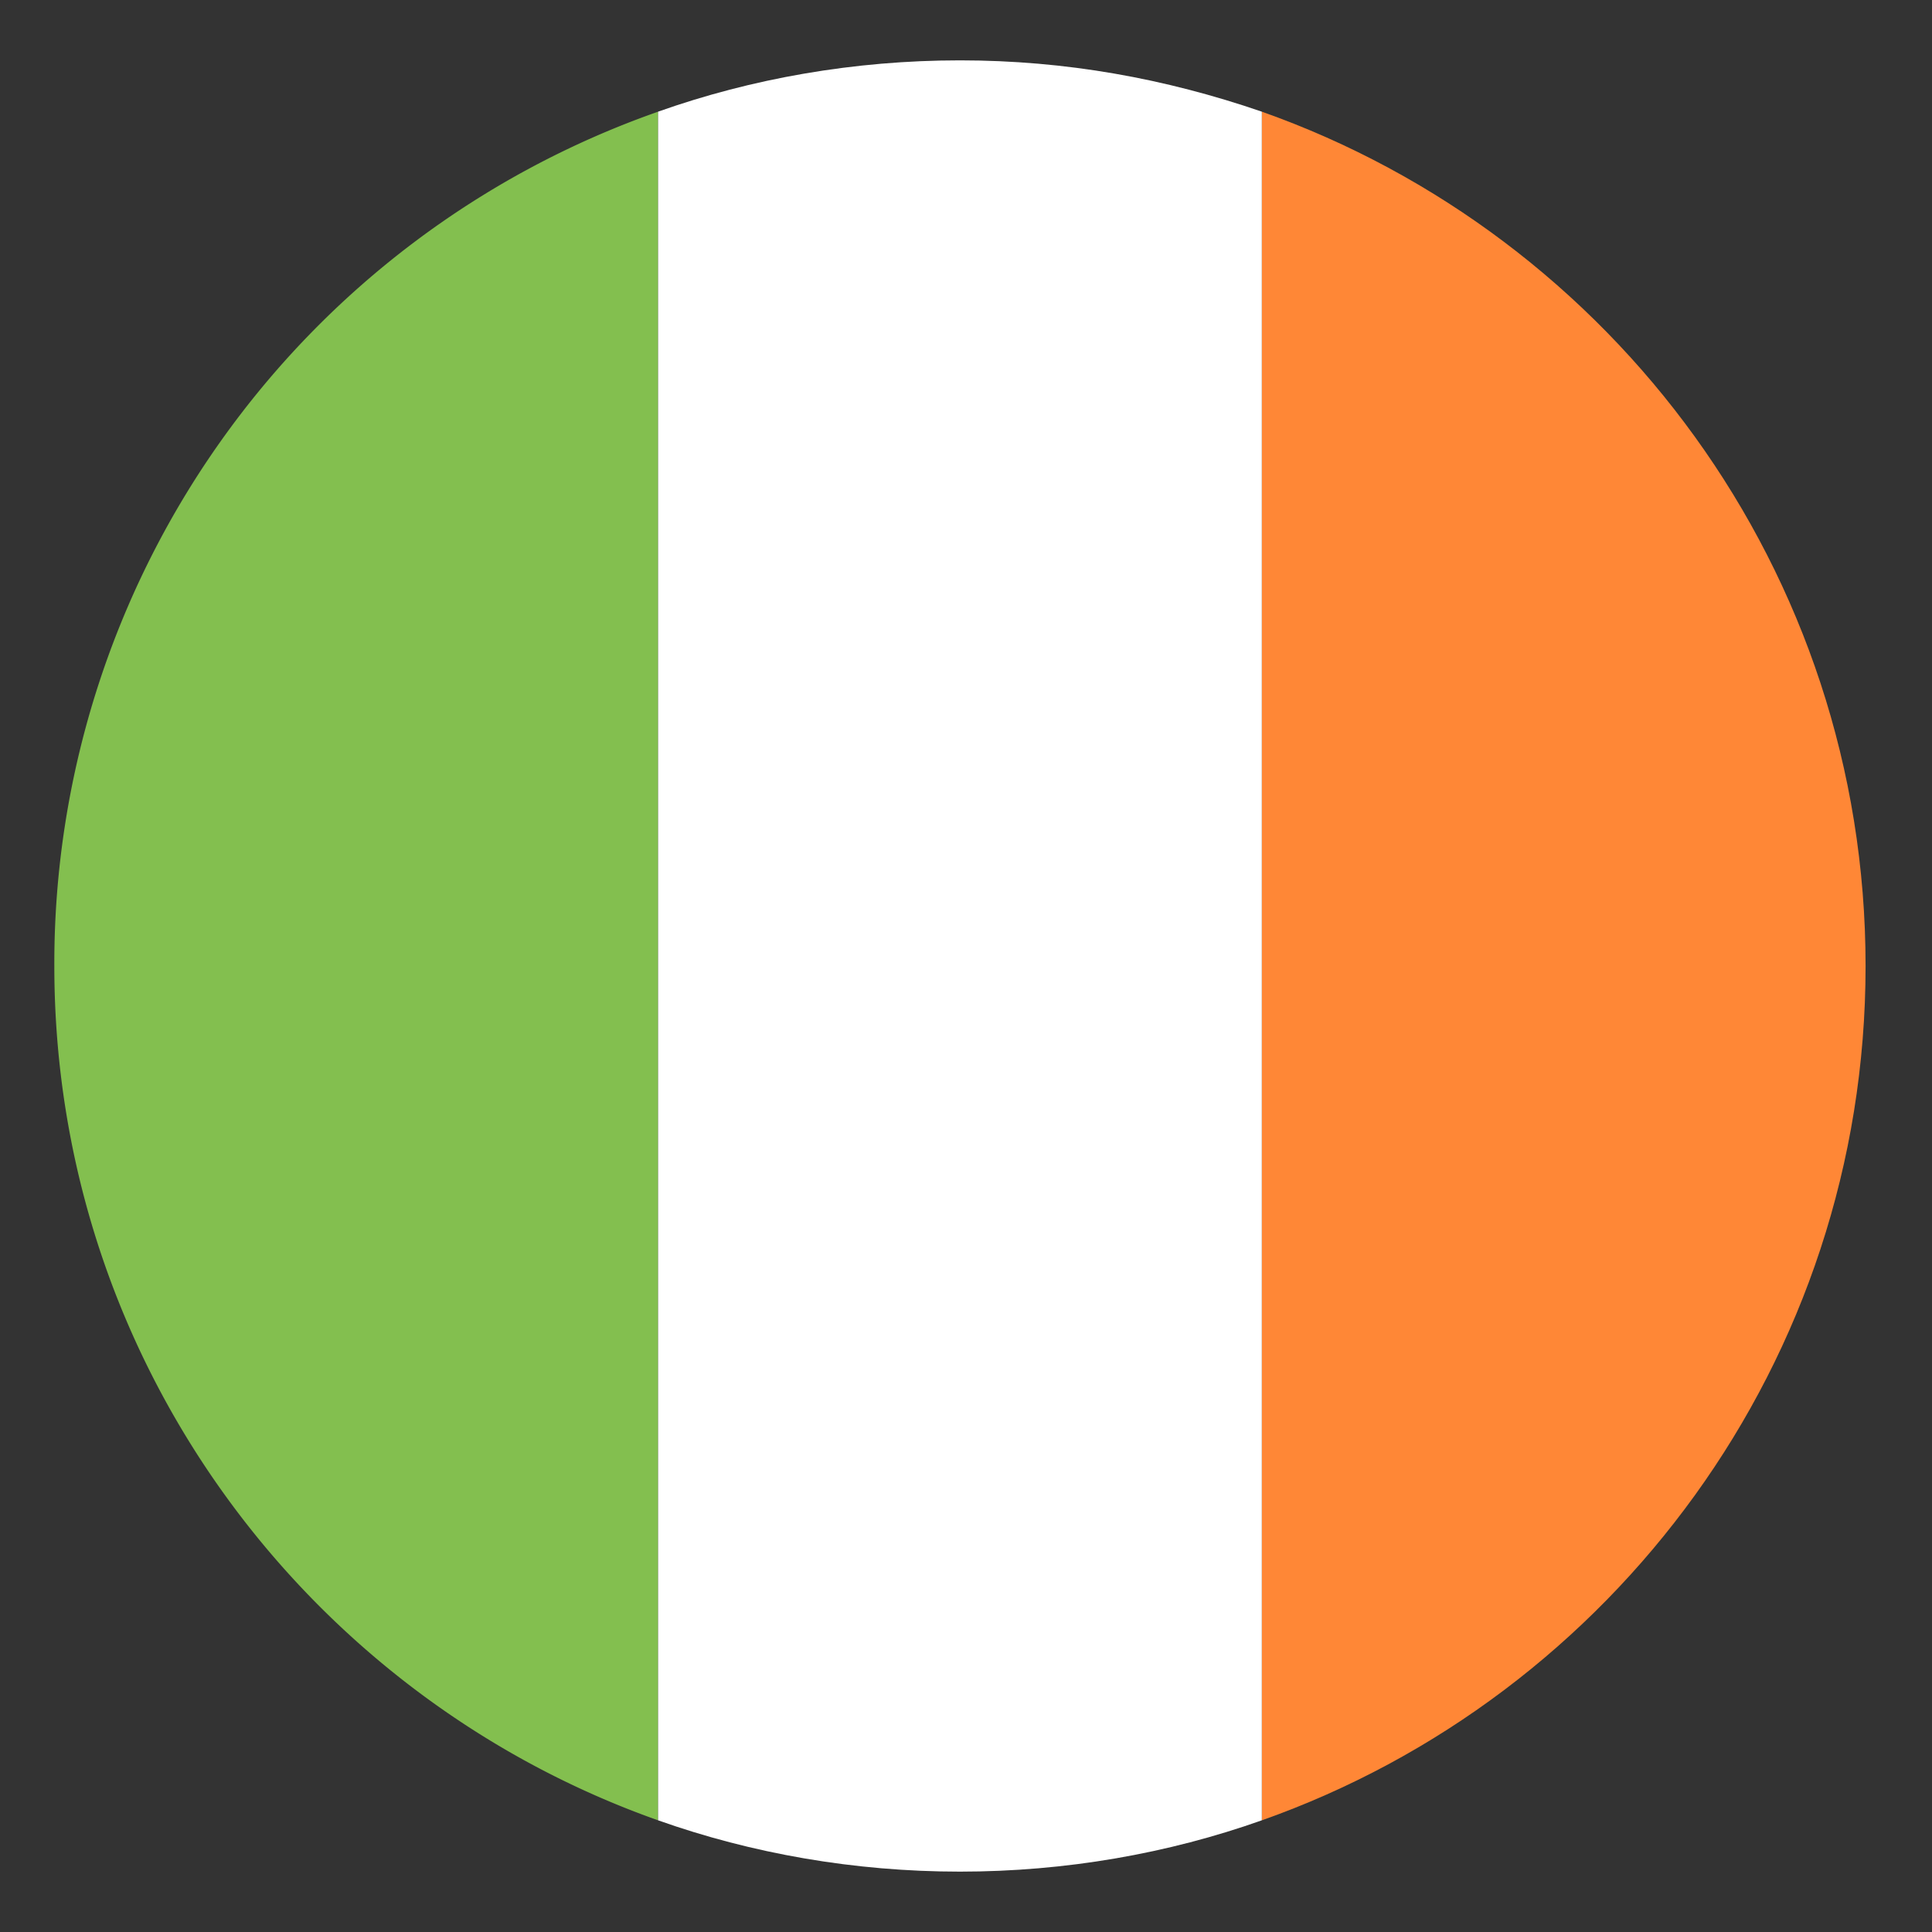 <svg xmlns="http://www.w3.org/2000/svg" width="100" height="100" fill="none"><rect width="100%" height="100%" fill="#333333" stroke="none"/><path fill="#83BF4F" d="M2.812 50c0 20.469 13.125 37.813 31.25 44.219V5.781a46.72 46.72 0 0 0-31.25 44.22"/><path fill="#FF8736" d="M96.562 50c0-20.468-13.125-37.812-31.25-44.219V94.22c18.125-6.406 31.25-23.75 31.25-44.219"/><path fill="#fff" d="M34.062 94.219c4.844 1.719 10.157 2.656 15.625 2.656 5.469 0 10.782-.937 15.625-2.656V5.78c-5-1.718-10.156-2.656-15.625-2.656s-10.781.938-15.625 2.656z"/></svg>